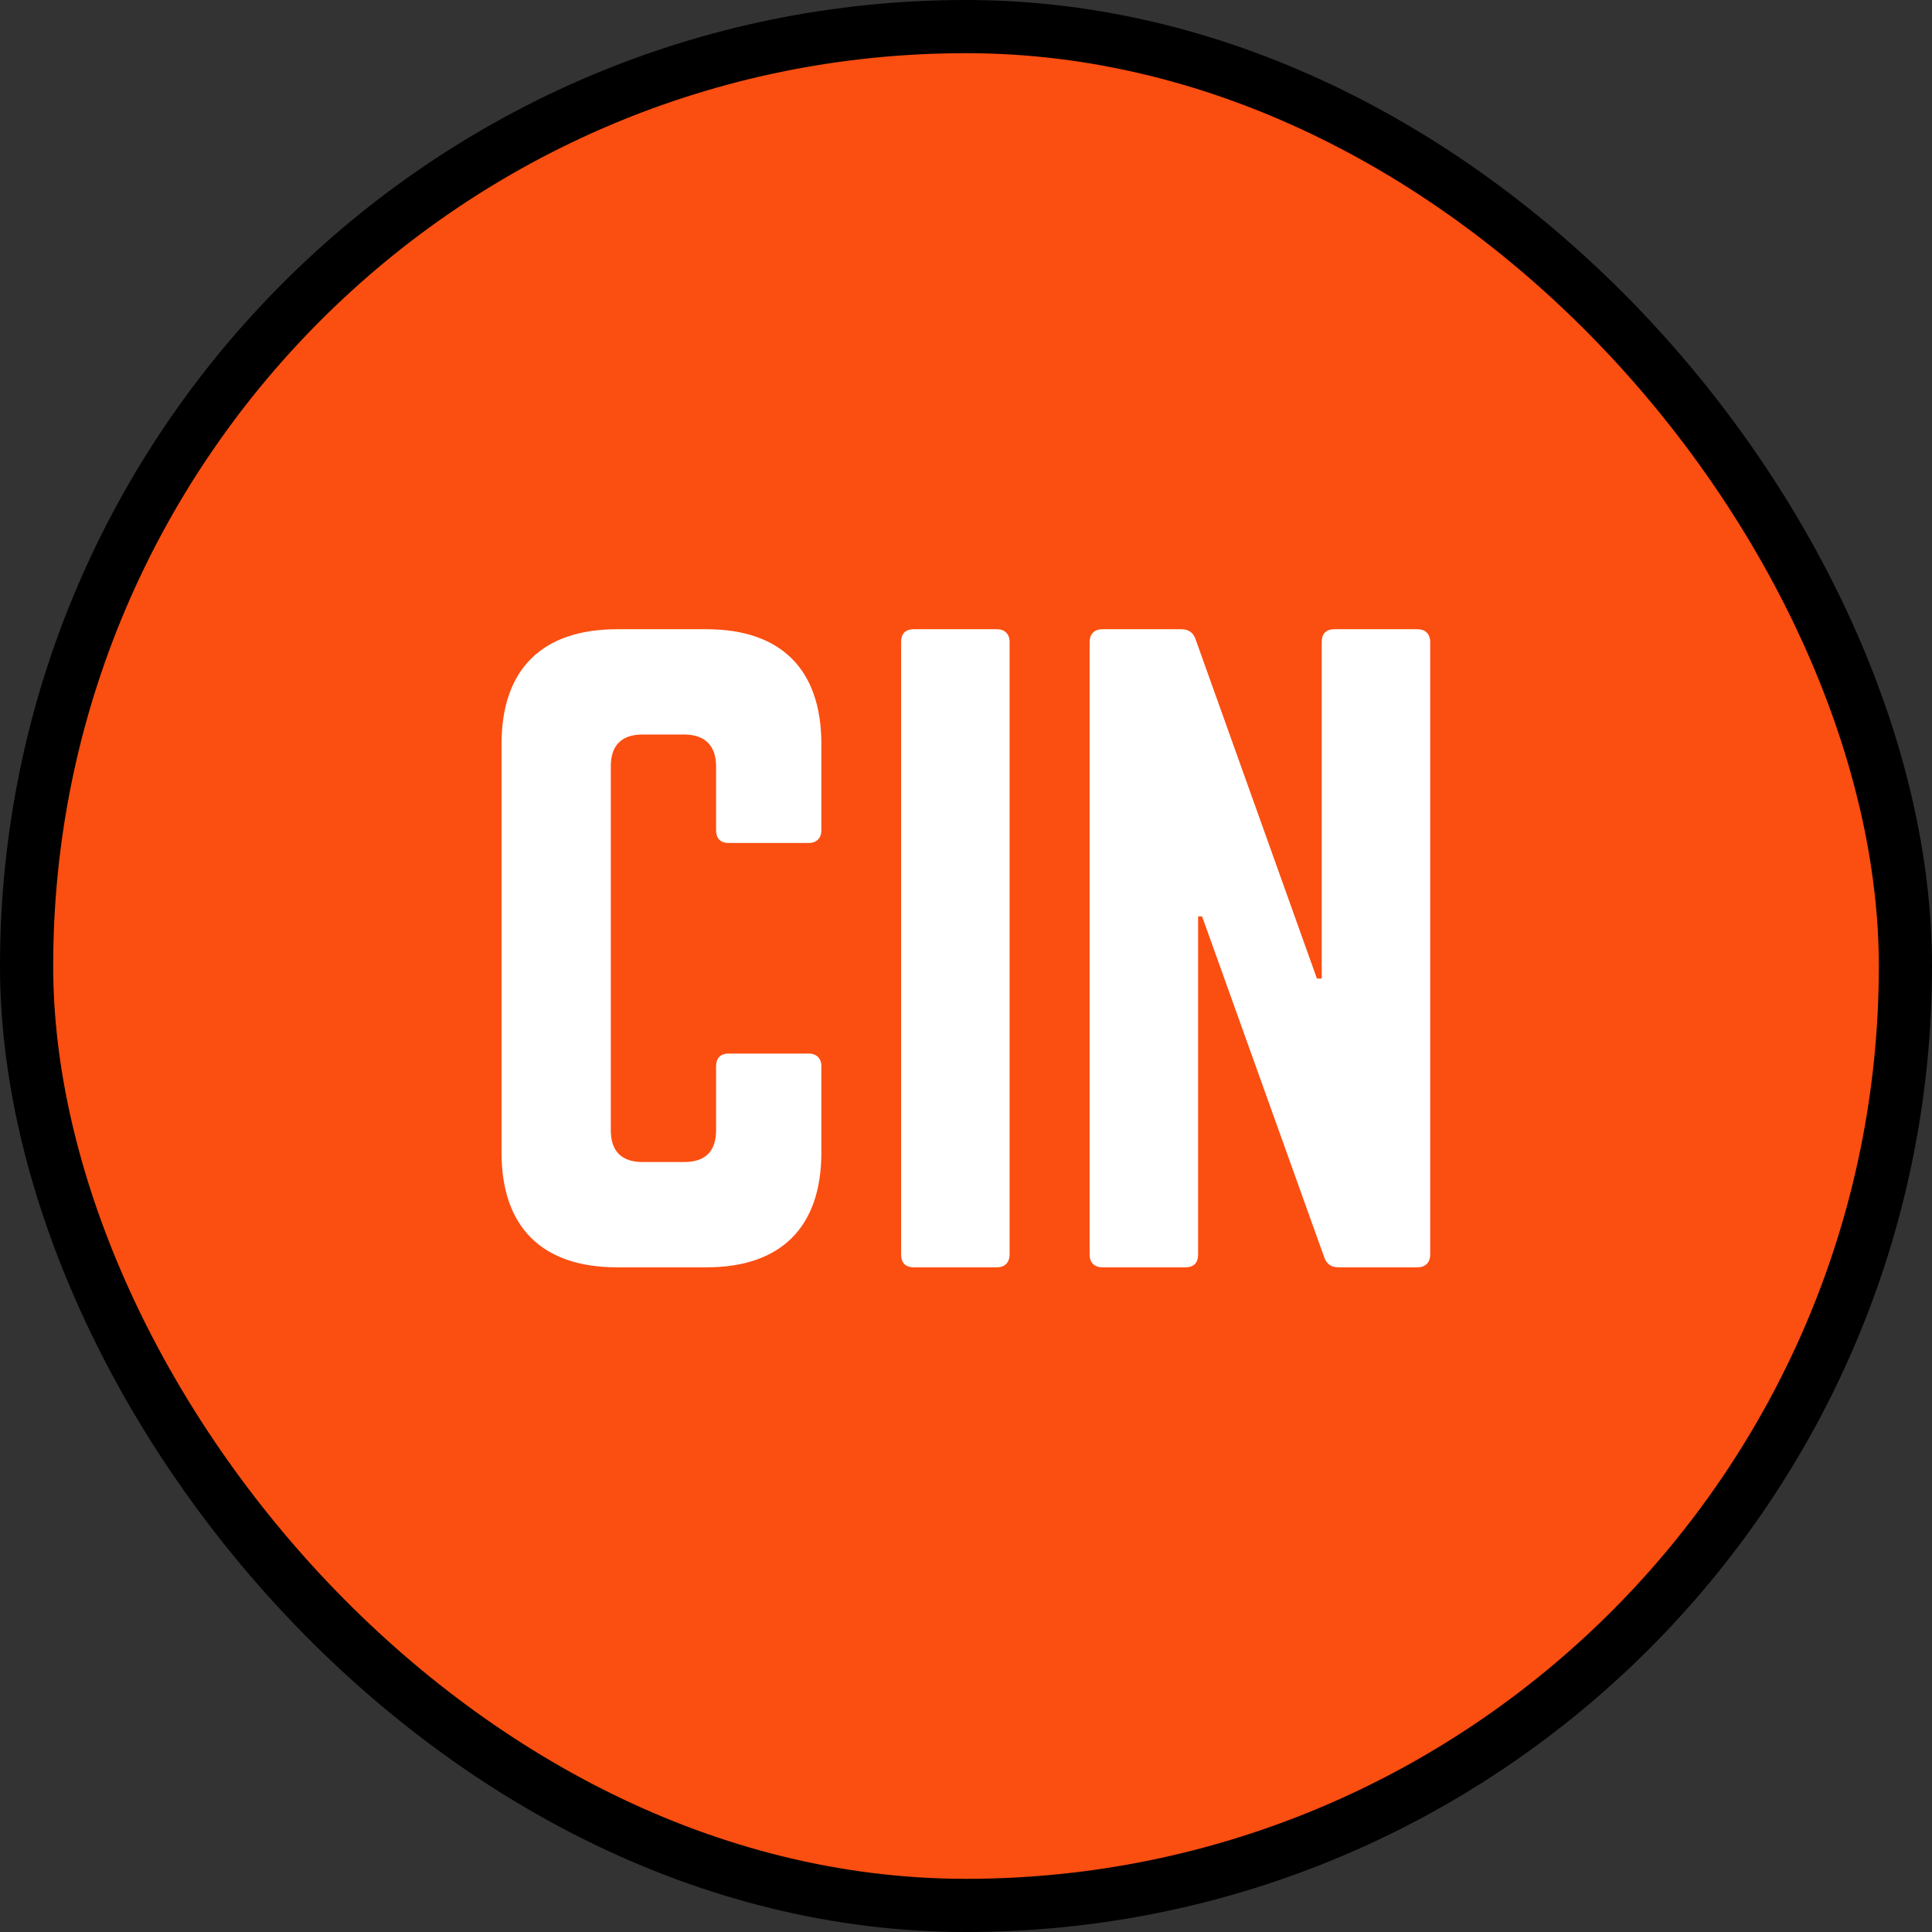 <?xml version="1.0" encoding="UTF-8"?>
<svg xmlns="http://www.w3.org/2000/svg" width="218" height="218" fill="none" viewBox="0 0 218 218">
  <rect x="0" y="0" width="218" height="218" fill="#333333" stroke="none"/>
  <rect width="212" height="212" x="3" y="3" fill="#FB4E11" rx="106"></rect>
  <rect width="212" height="212" x="3" y="3" stroke="#000" stroke-width="6" rx="106"></rect>
  <path fill="#fff" d="M92.681 83.96V93.68C92.681 94.58 92.141 95.12 91.241 95.12H82.241C81.251 95.12 80.801 94.58 80.801 93.68V86.48C80.801 84.14 79.541 82.88 77.201 82.88H72.521C70.091 82.88 68.921 84.14 68.921 86.48V127.52C68.921 129.95 70.181 131.12 72.521 131.12H77.201C79.541 131.12 80.801 129.95 80.801 127.52V120.32C80.801 119.42 81.251 118.88 82.241 118.88H91.241C92.141 118.88 92.681 119.42 92.681 120.32V130.04C92.681 138.5 88.091 143 79.721 143H69.641C61.181 143 56.591 138.5 56.591 130.04V83.96C56.591 75.5 61.181 71 69.641 71H79.721C88.091 71 92.681 75.5 92.681 83.96ZM103.119 71H112.479C113.379 71 113.919 71.54 113.919 72.44V141.56C113.919 142.46 113.379 143 112.479 143H103.119C102.129 143 101.679 142.46 101.679 141.56V72.44C101.679 71.54 102.129 71 103.119 71ZM150.578 71H159.938C160.838 71 161.378 71.54 161.378 72.44V141.56C161.378 142.46 160.838 143 159.938 143H151.028C150.218 143 149.678 142.64 149.408 141.83L135.638 103.4H135.188V141.56C135.188 142.46 134.738 143 133.748 143H124.388C123.488 143 122.948 142.46 122.948 141.56V72.44C122.948 71.54 123.488 71 124.388 71H133.298C134.108 71 134.648 71.36 134.918 72.17L148.598 110.42H149.138V72.44C149.138 71.54 149.588 71 150.578 71Z"></path>
</svg>
